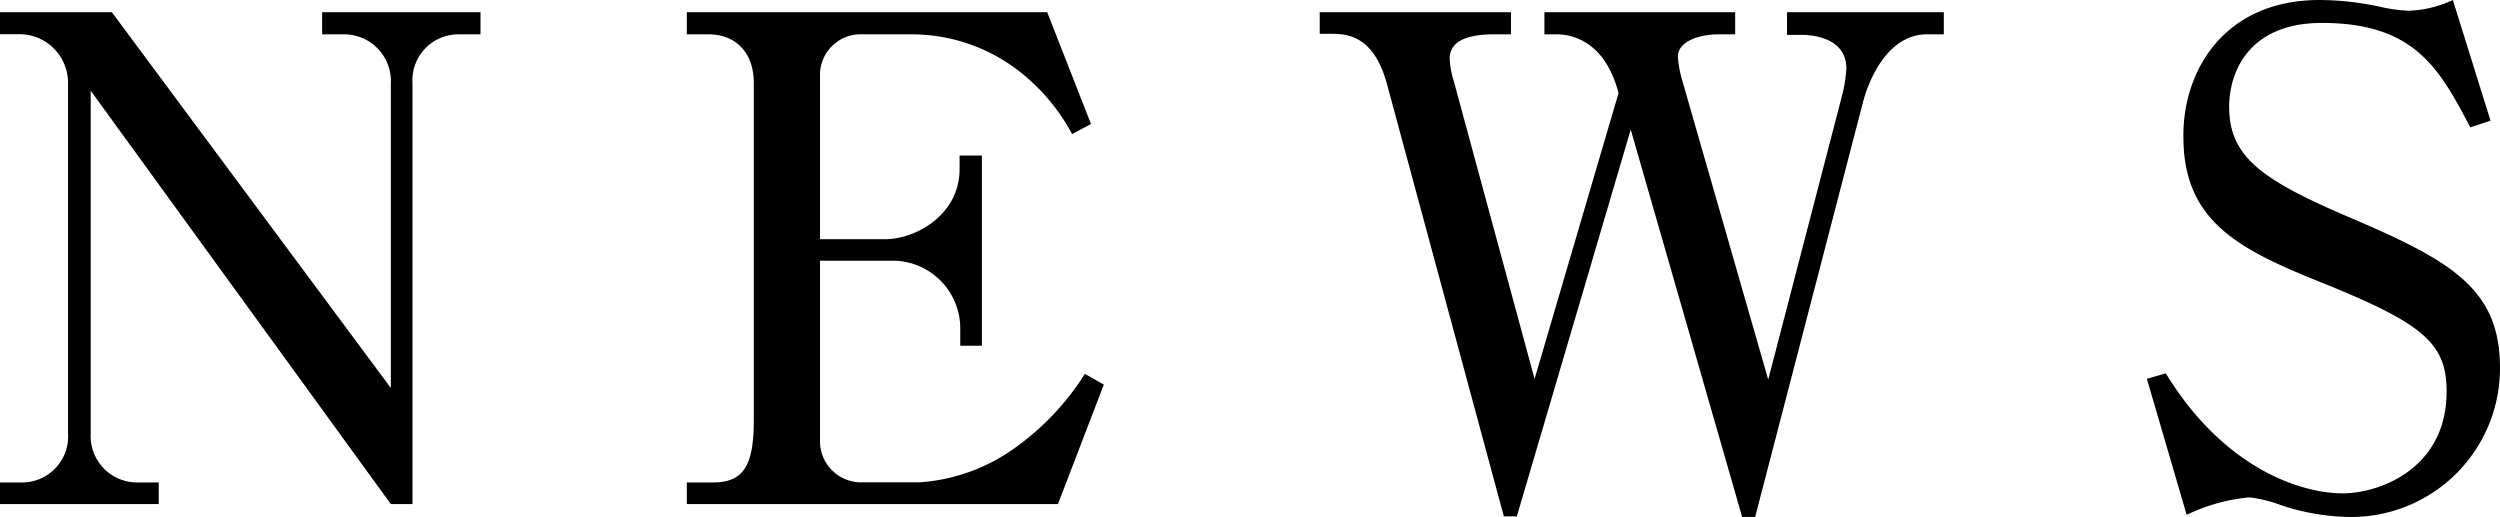 <svg xmlns="http://www.w3.org/2000/svg" viewBox="0 0 192.92 39.89"><g id="レイヤー_2" data-name="レイヤー 2"><g id="レイヤー_1-2" data-name="レイヤー 1"><path d="M8.63.94l21.53,29V6.45a3.61,3.61,0,0,0-3.54-3.8H24.86V.94H37.08V2.65H35.41a3.55,3.55,0,0,0-3.58,3.8V38.9H30.16L7,7V33.44a3.58,3.58,0,0,0,3.59,3.79h1.66V38.9H0V37.23H1.66a3.55,3.55,0,0,0,3.59-3.79v-27a3.75,3.75,0,0,0-3.74-3.8H0V.94Z"/><path d="M81.64,38.9H53V37.23h2c2.39,0,3.17-1.3,3.17-4.83V6.4c0-2.29-1.35-3.75-3.49-3.75H53V.94H80.81l3.38,8.63-1.46.78a15.06,15.06,0,0,0-3.38-4.27,13.52,13.52,0,0,0-8.94-3.43H66.56a3.13,3.13,0,0,0-3.28,3.23V18.46h5c2.44,0,5.77-1.92,5.77-5.41V12h1.72V26.68H74.1V25.22a5.23,5.23,0,0,0-5-5.1H63.28v14.1a3.18,3.18,0,0,0,3.28,3h4.37a14.19,14.19,0,0,0,7.38-2.65,20.32,20.32,0,0,0,5.41-5.72l1.46.83Z"/><path d="M124.9,7.18c-1.19-4.53-4.26-4.53-4.83-4.53h-.89V.94H133.9V2.65h-1.3c-1.3,0-3.12.47-3.12,1.72a8.65,8.65,0,0,0,.36,1.92l6.61,23,5.72-22a10.82,10.82,0,0,0,.31-2c0-2.6-3.12-2.6-3.48-2.6h-1.1V.94H150V2.65h-1.3c-3,0-4.47,3.43-4.94,5.25l-8.32,32h-1L125.84,10l-8.79,29.85h-1l-9-33.29c-.94-3.53-2.76-3.95-4.21-3.95h-1V.94h14.76V2.65h-1.3c-1.87,0-3.43.42-3.43,1.87a6.68,6.68,0,0,0,.31,1.72l6.24,23Z"/><path d="M192.19,9.31l-1.56.52c-2.34-4.42-4.21-8.06-11.44-8.06-5.87,0-7.17,4.05-7.17,6.45,0,3.9,2.49,5.66,9.46,8.63,7.8,3.33,11.44,5.51,11.44,11.54a11.48,11.48,0,0,1-11.8,11.5,17.5,17.5,0,0,1-5.05-.89,10.29,10.29,0,0,0-2.49-.62,14.12,14.12,0,0,0-4.84,1.35l-3.07-10.5,1.46-.42c4.42,7.23,10.29,9.26,13.67,9.26,2.71,0,8-1.82,8-7.86,0-3.69-1.77-5.2-9.31-8.27-6.65-2.65-11-4.78-11-11.38C168.43,5.51,171.6,0,179,0a22.61,22.61,0,0,1,4.88.57,12.36,12.36,0,0,0,2,.26A8.71,8.71,0,0,0,189.28,0Z"/></g></g></svg>